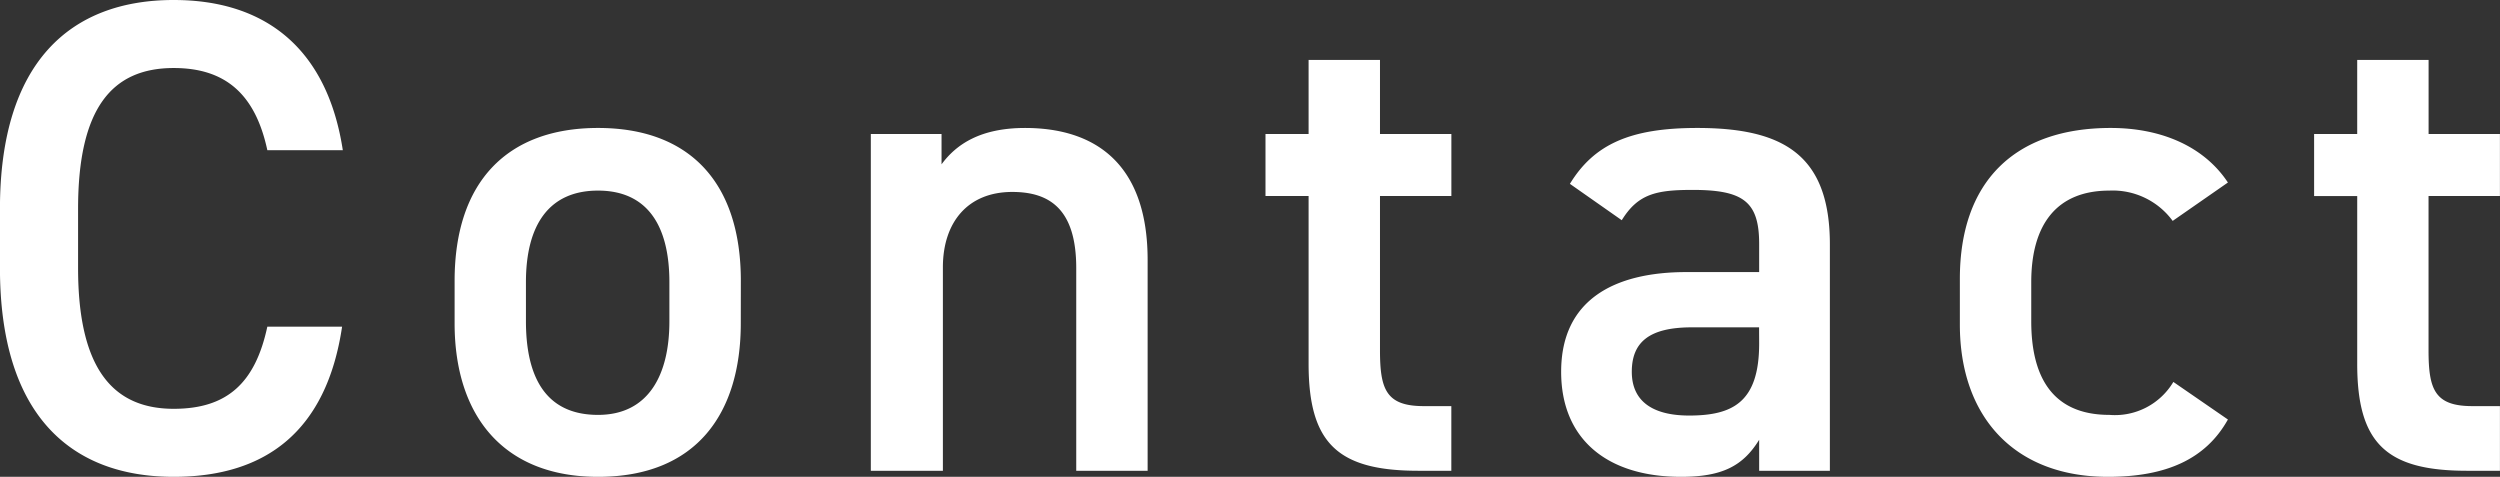 <svg xmlns="http://www.w3.org/2000/svg" width="174.464" height="33.276" viewBox="0 0 174.464 33.276">
  <rect x="0" y="0" width="174.464" height="33.276" fill="#333333" stroke="none"/>
  <path id="ttl_contact_white" d="M-62.909-22.372c-1.081-7.05-5.358-10.481-11.8-10.481-7.238,0-12.126,4.371-12.126,14.57v4.136c0,10.2,4.888,14.57,12.126,14.57,6.439,0,10.669-3.2,11.75-10.481h-5.217c-.846,3.948-2.82,5.734-6.533,5.734-4.324,0-6.674-2.914-6.674-9.823v-4.136c0-7,2.35-9.823,6.674-9.823,3.572,0,5.687,1.786,6.533,5.734Zm27.777,9.118c0-6.909-3.619-10.669-9.964-10.669s-10.011,3.76-10.011,10.669v2.961C-55.107-3.807-51.676.423-45.1.423c6.909,0,9.964-4.465,9.964-10.716ZM-45.1-3.9c-3.807,0-5.029-2.867-5.029-6.533V-13.16c0-4.042,1.645-6.392,5.029-6.392,3.337,0,4.982,2.3,4.982,6.392v2.726C-40.114-6.768-41.524-3.9-45.1-3.9ZM-26.061,0h5.029V-14.194c0-3.149,1.739-5.264,4.841-5.264,2.585,0,4.465,1.175,4.465,5.311V0h4.982V-14.711c0-6.768-3.713-9.212-8.554-9.212-3.1,0-4.794,1.128-5.828,2.538V-23.5h-4.935ZM1.481-19.176H4.489v11.7C4.489-1.927,6.51,0,12.15,0h2.3V-4.512H12.526c-2.632,0-3.055-1.175-3.055-3.9V-19.176h4.982V-23.5H9.471v-5.17H4.489v5.17H1.481ZM22.114-6.909c0,4.7,3.2,7.332,8.366,7.332,2.867,0,4.324-.752,5.452-2.585V0h4.935V-15.792c0-6.251-3.243-8.131-9.259-8.131-4.653,0-7.191,1.128-8.883,3.9l3.619,2.538c1.128-1.833,2.4-2.115,4.935-2.115,3.525,0,4.653.8,4.653,3.76v1.974H30.856C25.827-13.865,22.114-11.938,22.114-6.909ZM35.932-8.883c0,4.089-1.833,5.029-4.888,5.029-2.4,0-4-.893-4-3.055,0-2.068,1.222-3.1,4.183-3.1h4.7ZM64.837-6.2a4.747,4.747,0,0,1-4.465,2.3c-4.136,0-5.452-2.867-5.452-6.533V-13.16c0-4.042,1.786-6.392,5.452-6.392a5.185,5.185,0,0,1,4.418,2.115l3.854-2.679c-1.645-2.491-4.606-3.807-8.178-3.807-6.721,0-10.528,3.76-10.528,10.528v3.2C49.938-3.807,53.7.423,60.278.423c4.042,0,6.815-1.222,8.366-4Zm9.823-12.972h3.008v11.7C77.667-1.927,79.688,0,85.328,0h2.3V-4.512H85.7c-2.632,0-3.055-1.175-3.055-3.9V-19.176h4.982V-23.5H82.649v-5.17H77.667v5.17H74.659Z" transform="translate(86.832 32.853)" fill="#fff"/>
</svg>
